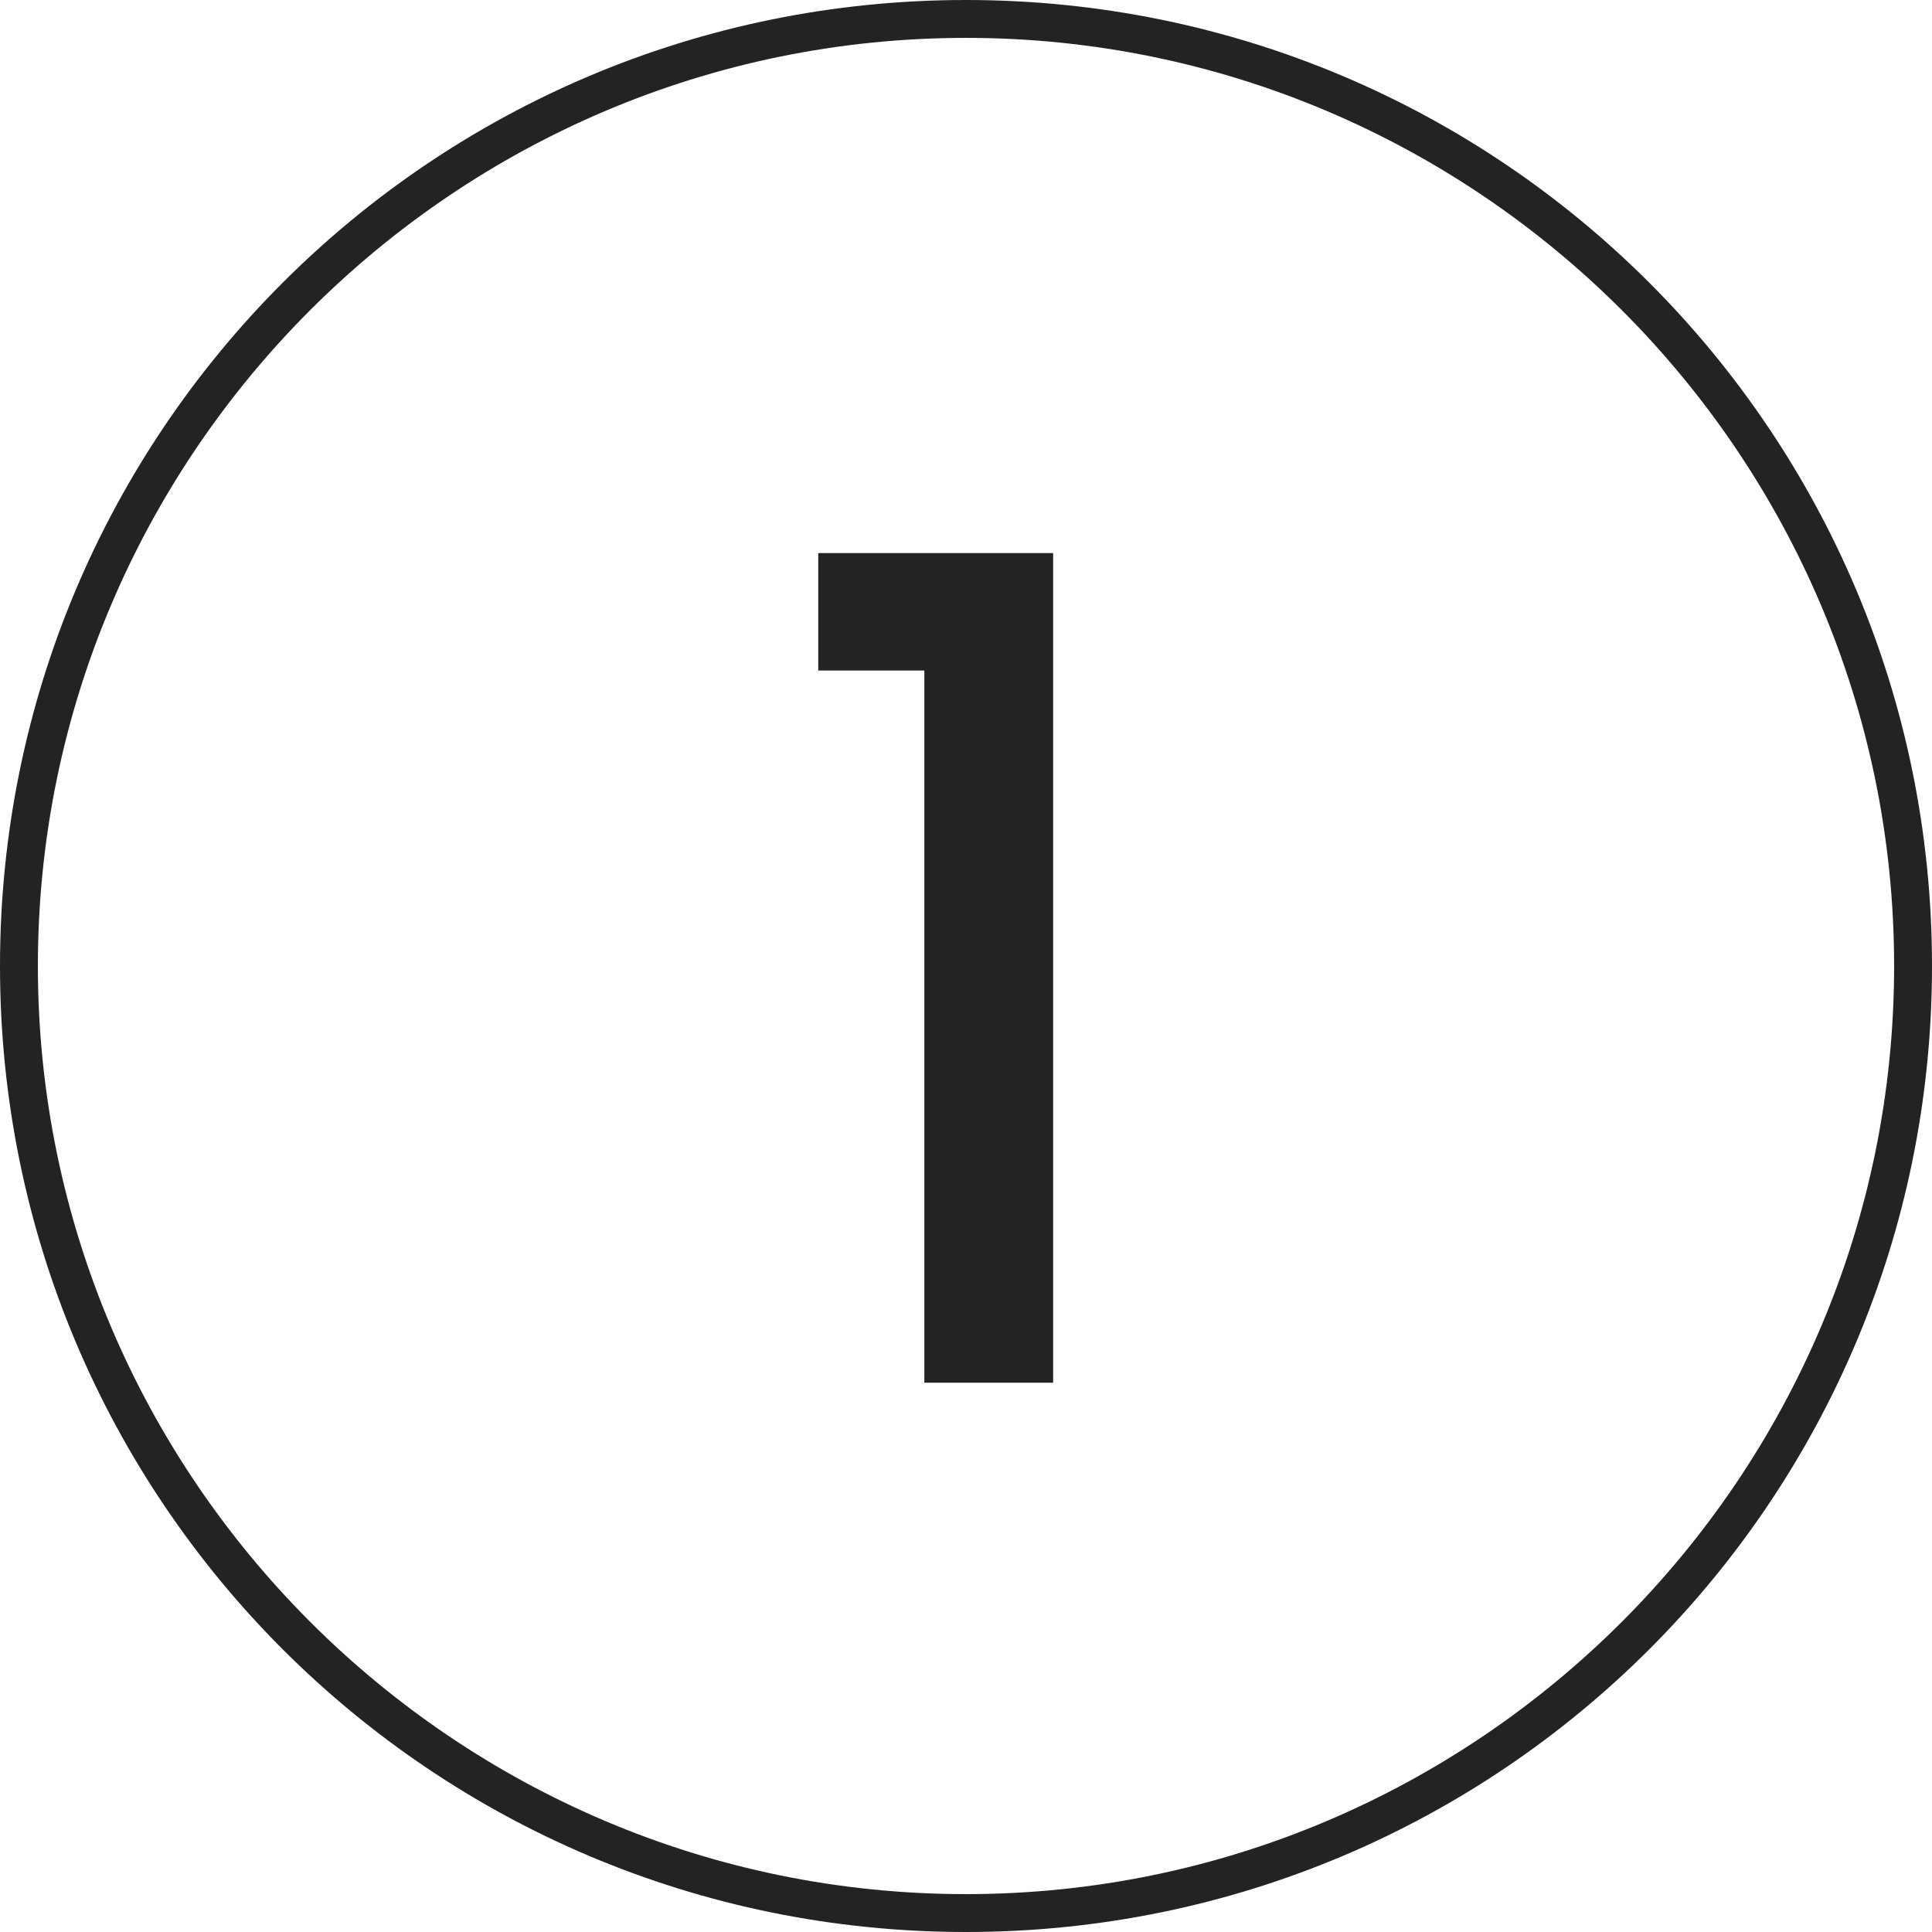 <?xml version="1.0" encoding="UTF-8"?>
<svg id="_レイヤー_2" data-name="レイヤー 2" xmlns="http://www.w3.org/2000/svg" viewBox="0 0 5.1 5.1">
  <defs>
    <style>
      .cls-1 {
        fill: #232323;
      }
    </style>
  </defs>
  <g id="CONTENTS">
    <g>
      <path class="cls-1" d="M2.55,5.1c-1.41,0-2.55-1.14-2.55-2.55S1.14,0,2.55,0s2.55,1.14,2.55,2.55-1.14,2.55-2.55,2.55ZM2.55.1C1.2.1.1,1.2.1,2.55s1.1,2.45,2.45,2.45,2.45-1.1,2.45-2.45S3.9.1,2.55.1Z"/>
      <path class="cls-1" d="M2.16,1.77v-.31h.62v2.19h-.34v-1.88h-.28Z"/>
    </g>
  </g>
</svg>